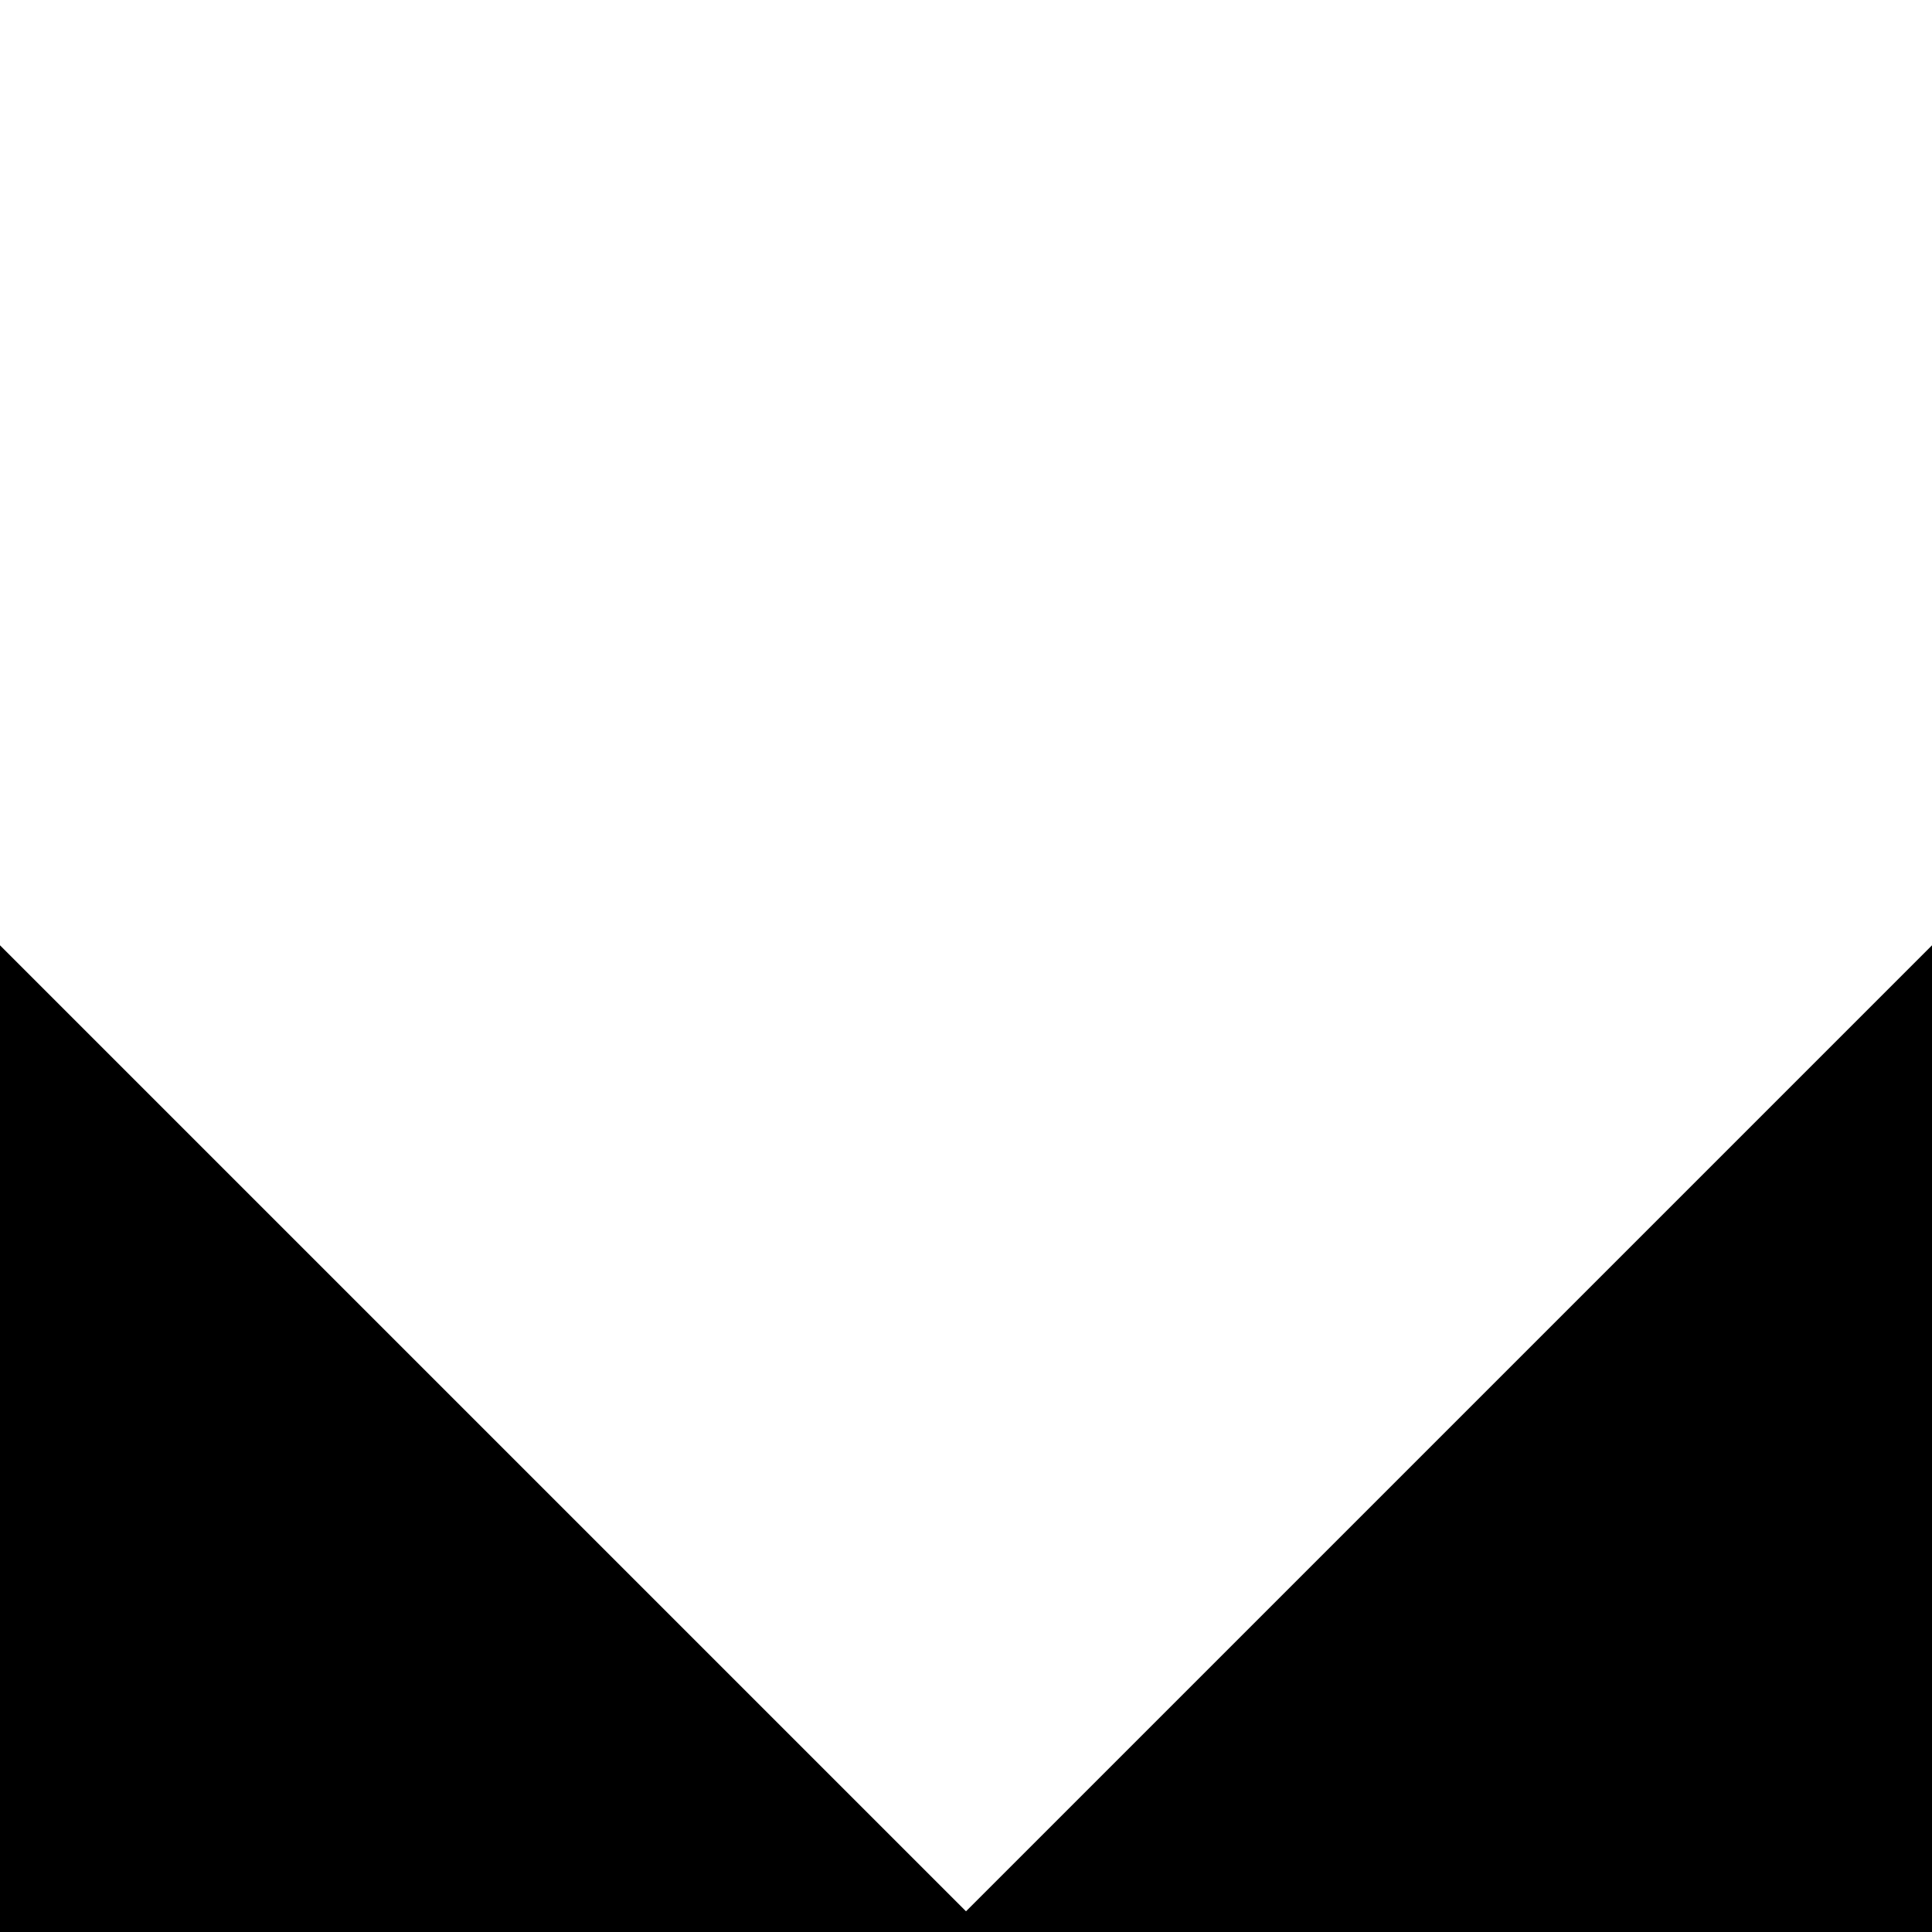 <?xml version="1.0" standalone="no"?>
<!DOCTYPE svg PUBLIC "-//W3C//DTD SVG 20010904//EN"
 "http://www.w3.org/TR/2001/REC-SVG-20010904/DTD/svg10.dtd">
<svg version="1.0" xmlns="http://www.w3.org/2000/svg"
 width="700pt" height="700pt" viewBox="0 0 700 700"
 preserveAspectRatio="xMidYMid meet">
<g transform="translate(0,700) scale(0.1,-0.1)"
fill="#000000" stroke="none">
<path d="M0 1787 l0 -1787 3500 0 3500 0 0 1787 0 1788 -1750 -1750 -1750
-1750 -1750 1750 -1750 1750 0 -1788z"/>
</g>
</svg>
